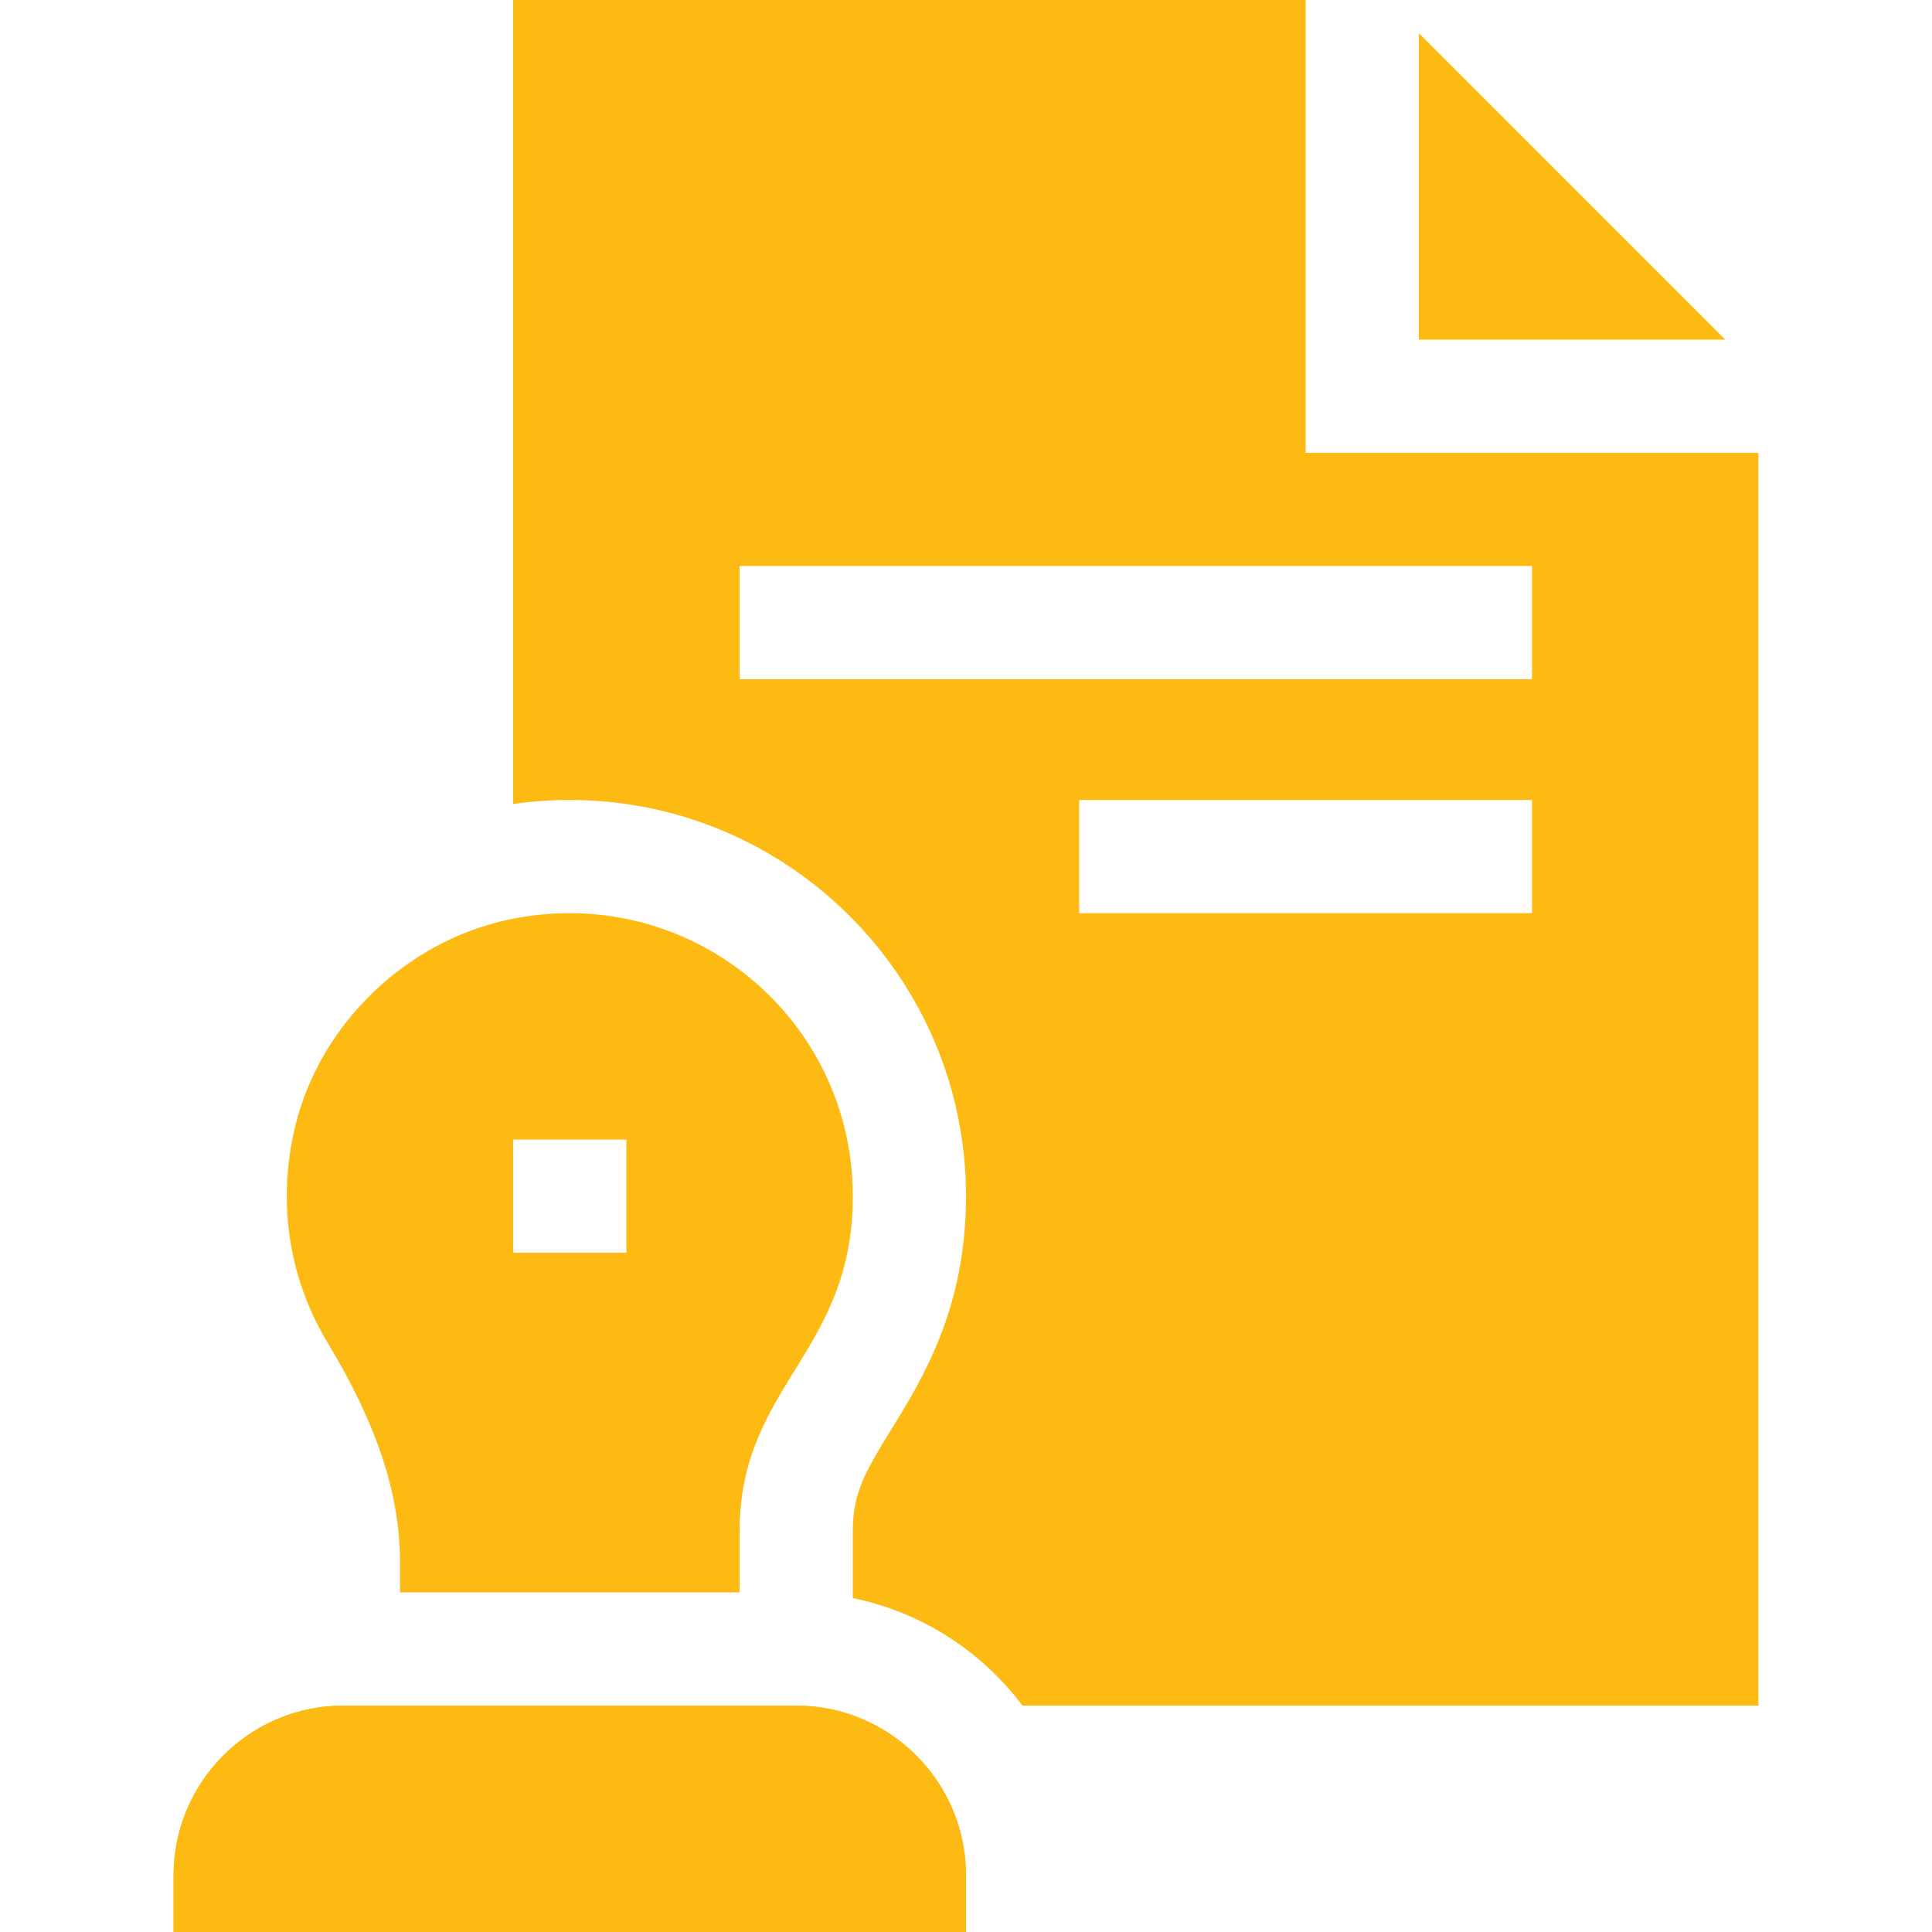 <svg xmlns="http://www.w3.org/2000/svg" version="1.1" xmlns:xlink="http://www.w3.org/1999/xlink" width="512" height="512" x="0" y="0" viewBox="0 0 512 512" style="enable-background:new 0 0 512 512" xml:space="preserve" class=""><g><path d="M134.89 243.69c-27.2 5.72-49.93 27.59-56.56 54.41-4.94 19.98-1.94 40.44 8.43 57.63C99.89 377.46 106 395.96 106 413.94V422h90v-16.16c0-38.72 30-47.15 30-88.84 0-47.31-43.36-83.35-91.11-73.31zM166 332h-30v-30h30zM256 512H46v-15c0-24.813 20.187-45 45-45h120c24.813 0 45 20.187 45 45z" fill="#fdba13" opacity="1" data-original="#000000"></path><path d="M256 512H46v-15c0-24.813 20.187-45 45-45h120c24.813 0 45 20.187 45 45zM376 8.78V90h81.21C451.3 84.09 440.43 73.21 376 8.78zM346 120V0H136v213.07c4.98-.71 9.99-1.07 14.97-1.07C208.88 212 256 259.1 256 317c0 29.74-11.49 48.37-19.89 61.96-7.01 11.37-10.11 16.81-10.11 26.88v17.68c18.26 3.71 34.13 14.1 44.96 28.48H466V120zm60 122H286v-30h120zm0-62H196v-30h210z" fill="#fdba13" opacity="1" data-original="#000000"></path></g></svg>